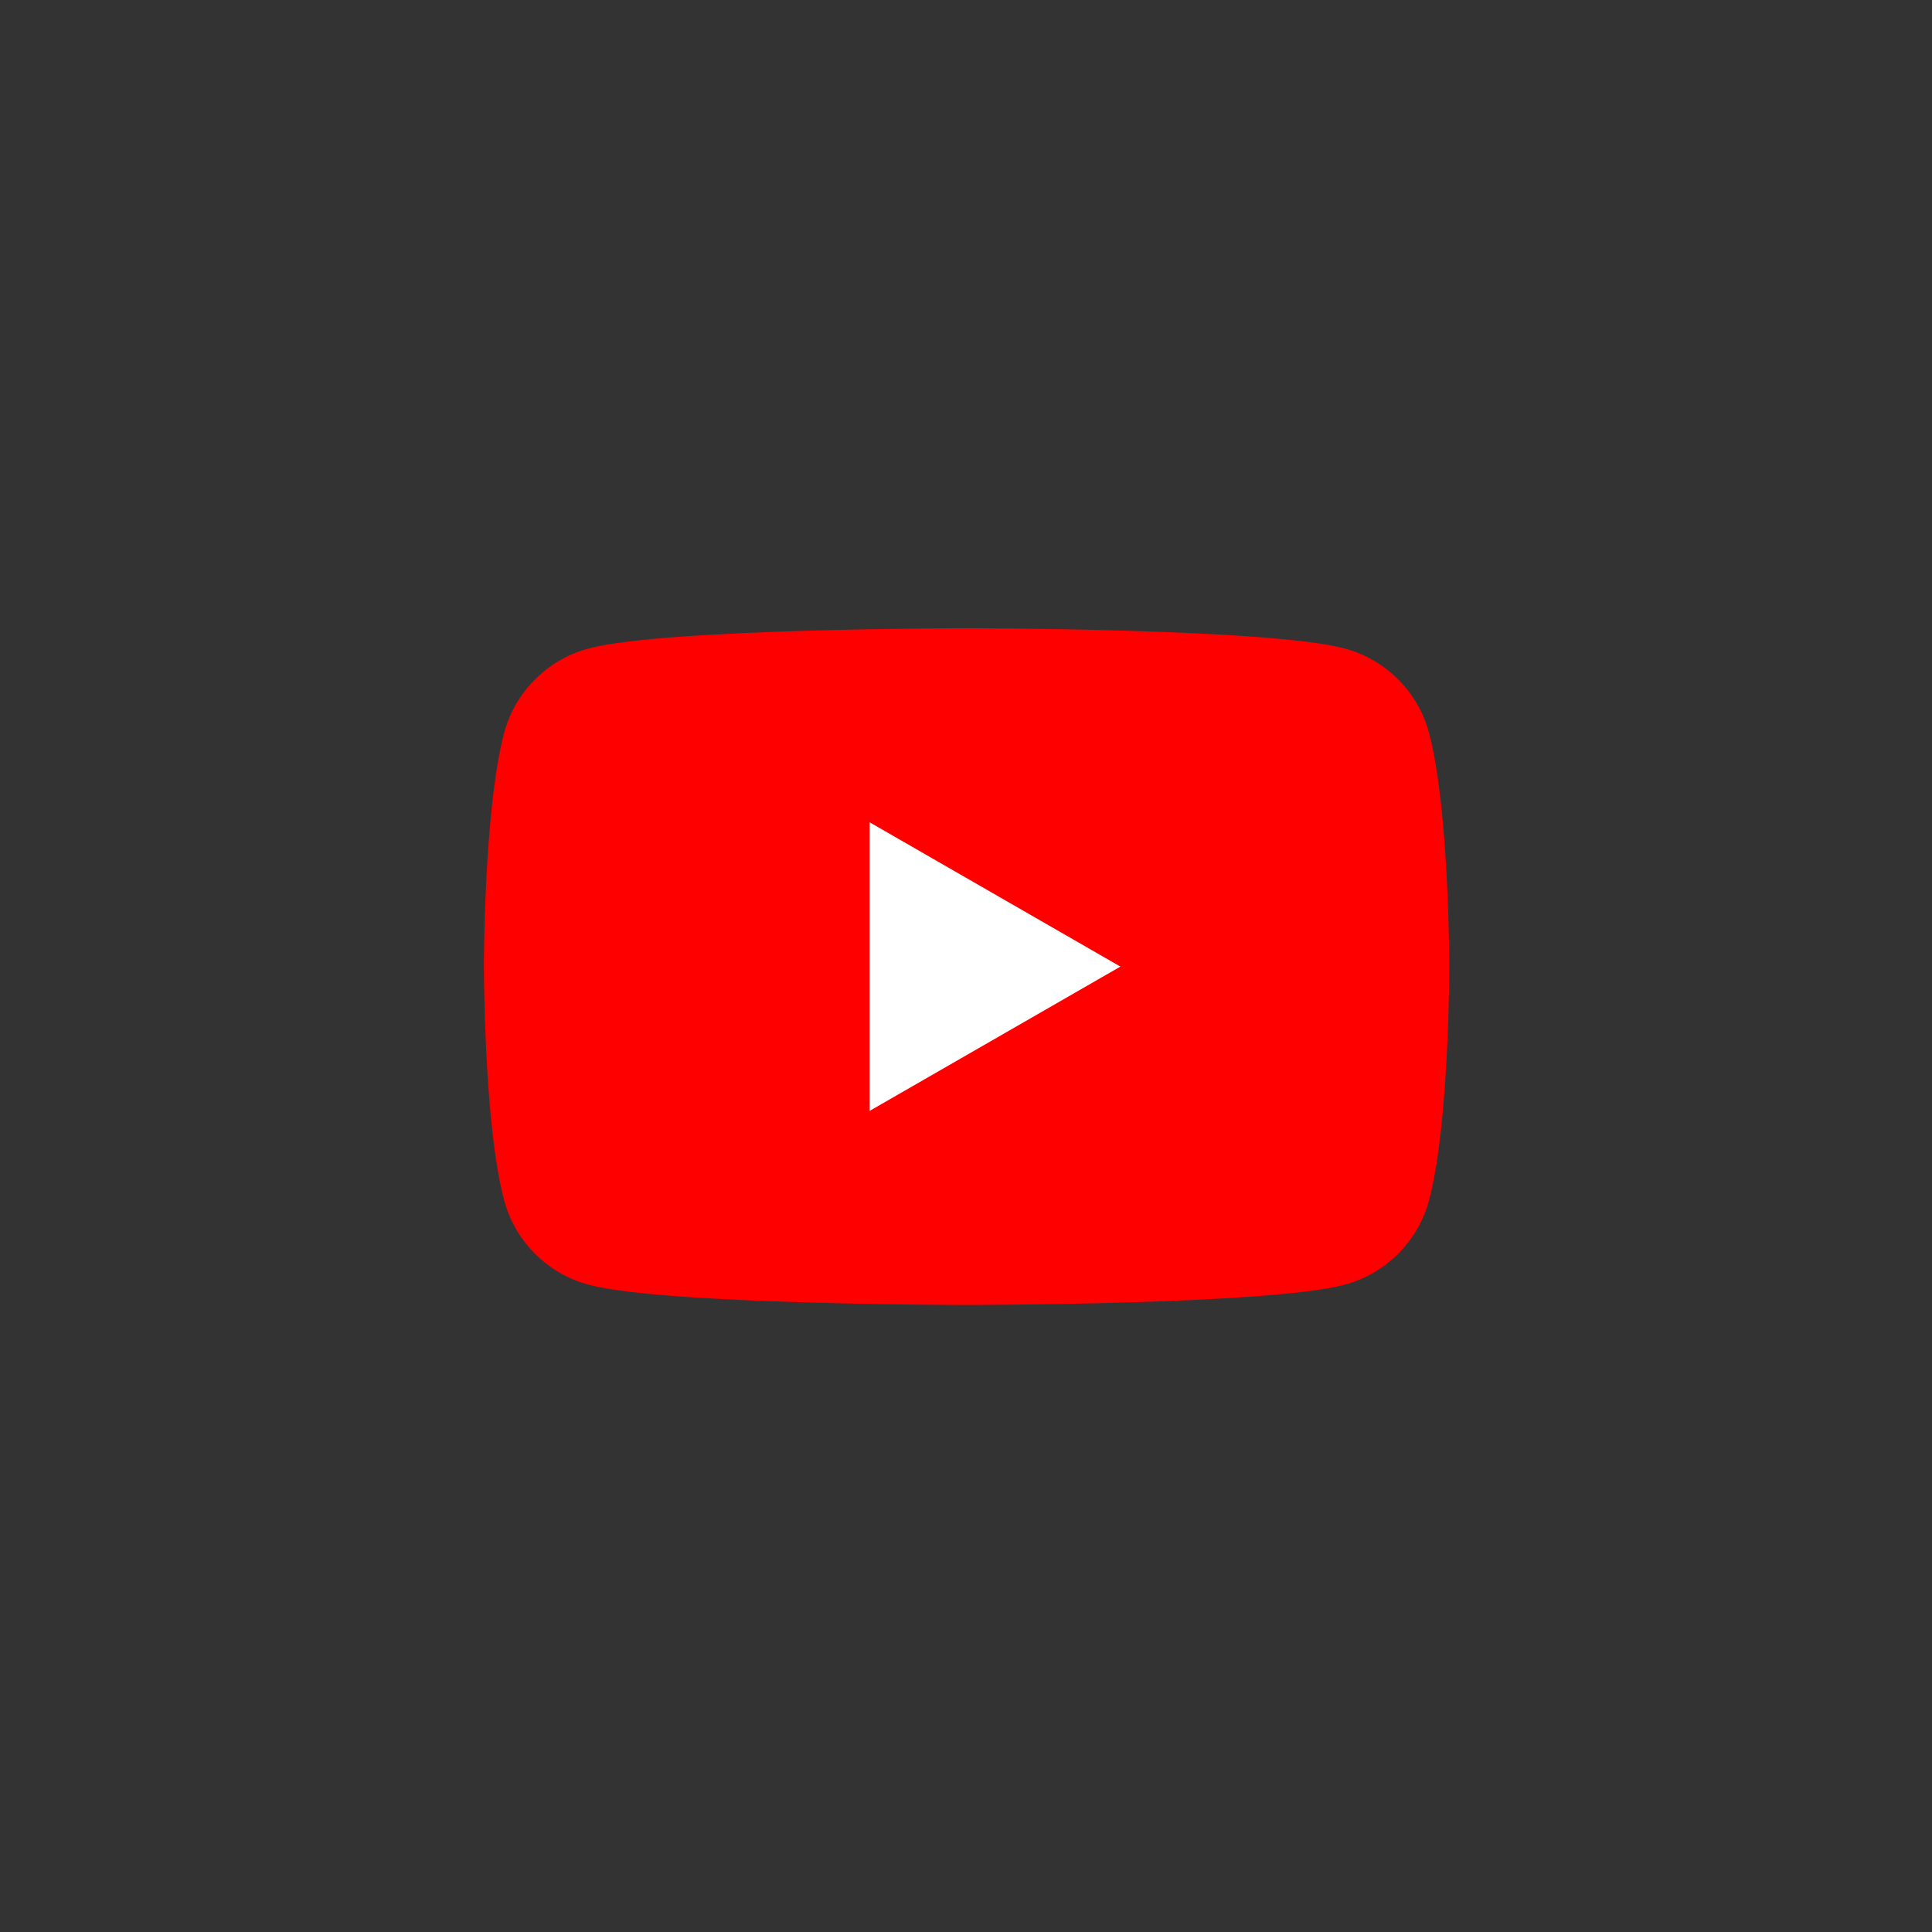 <?xml version="1.0" encoding="UTF-8"?>
<svg id="Ebene_1" xmlns="http://www.w3.org/2000/svg" version="1.1" viewBox="0 0 163.3 163.3">
  <rect x="0" y="0" width="163.3" height="163.3" fill="#333333" stroke="none"/>
  <!-- Generator: Adobe Illustrator 29.2.1, SVG Export Plug-In . SVG Version: 2.1.0 Build 116)  -->
  <defs>
    <style>
      .st0 {
        fill: #fff;
      }

      .st1 {
        fill: red;
      }
    </style>
  </defs>
  <path class="st1" d="M120.8,62c-.9-3.5-3.7-6.3-7.2-7.2-6.4-1.7-31.9-1.7-31.9-1.7,0,0-25.5,0-31.9,1.7-3.5.9-6.3,3.7-7.2,7.2-1.7,6.4-1.7,19.7-1.7,19.7,0,0,0,13.3,1.7,19.7.9,3.5,3.7,6.3,7.2,7.2,6.4,1.7,31.9,1.7,31.9,1.7,0,0,25.5,0,31.9-1.7,3.5-.9,6.3-3.7,7.2-7.2,1.7-6.4,1.7-19.7,1.7-19.7,0,0,0-13.3-1.7-19.7Z"/>
  <path class="st0" d="M73.5,93.9l21.2-12.2-21.2-12.2v24.5Z"/>
</svg>